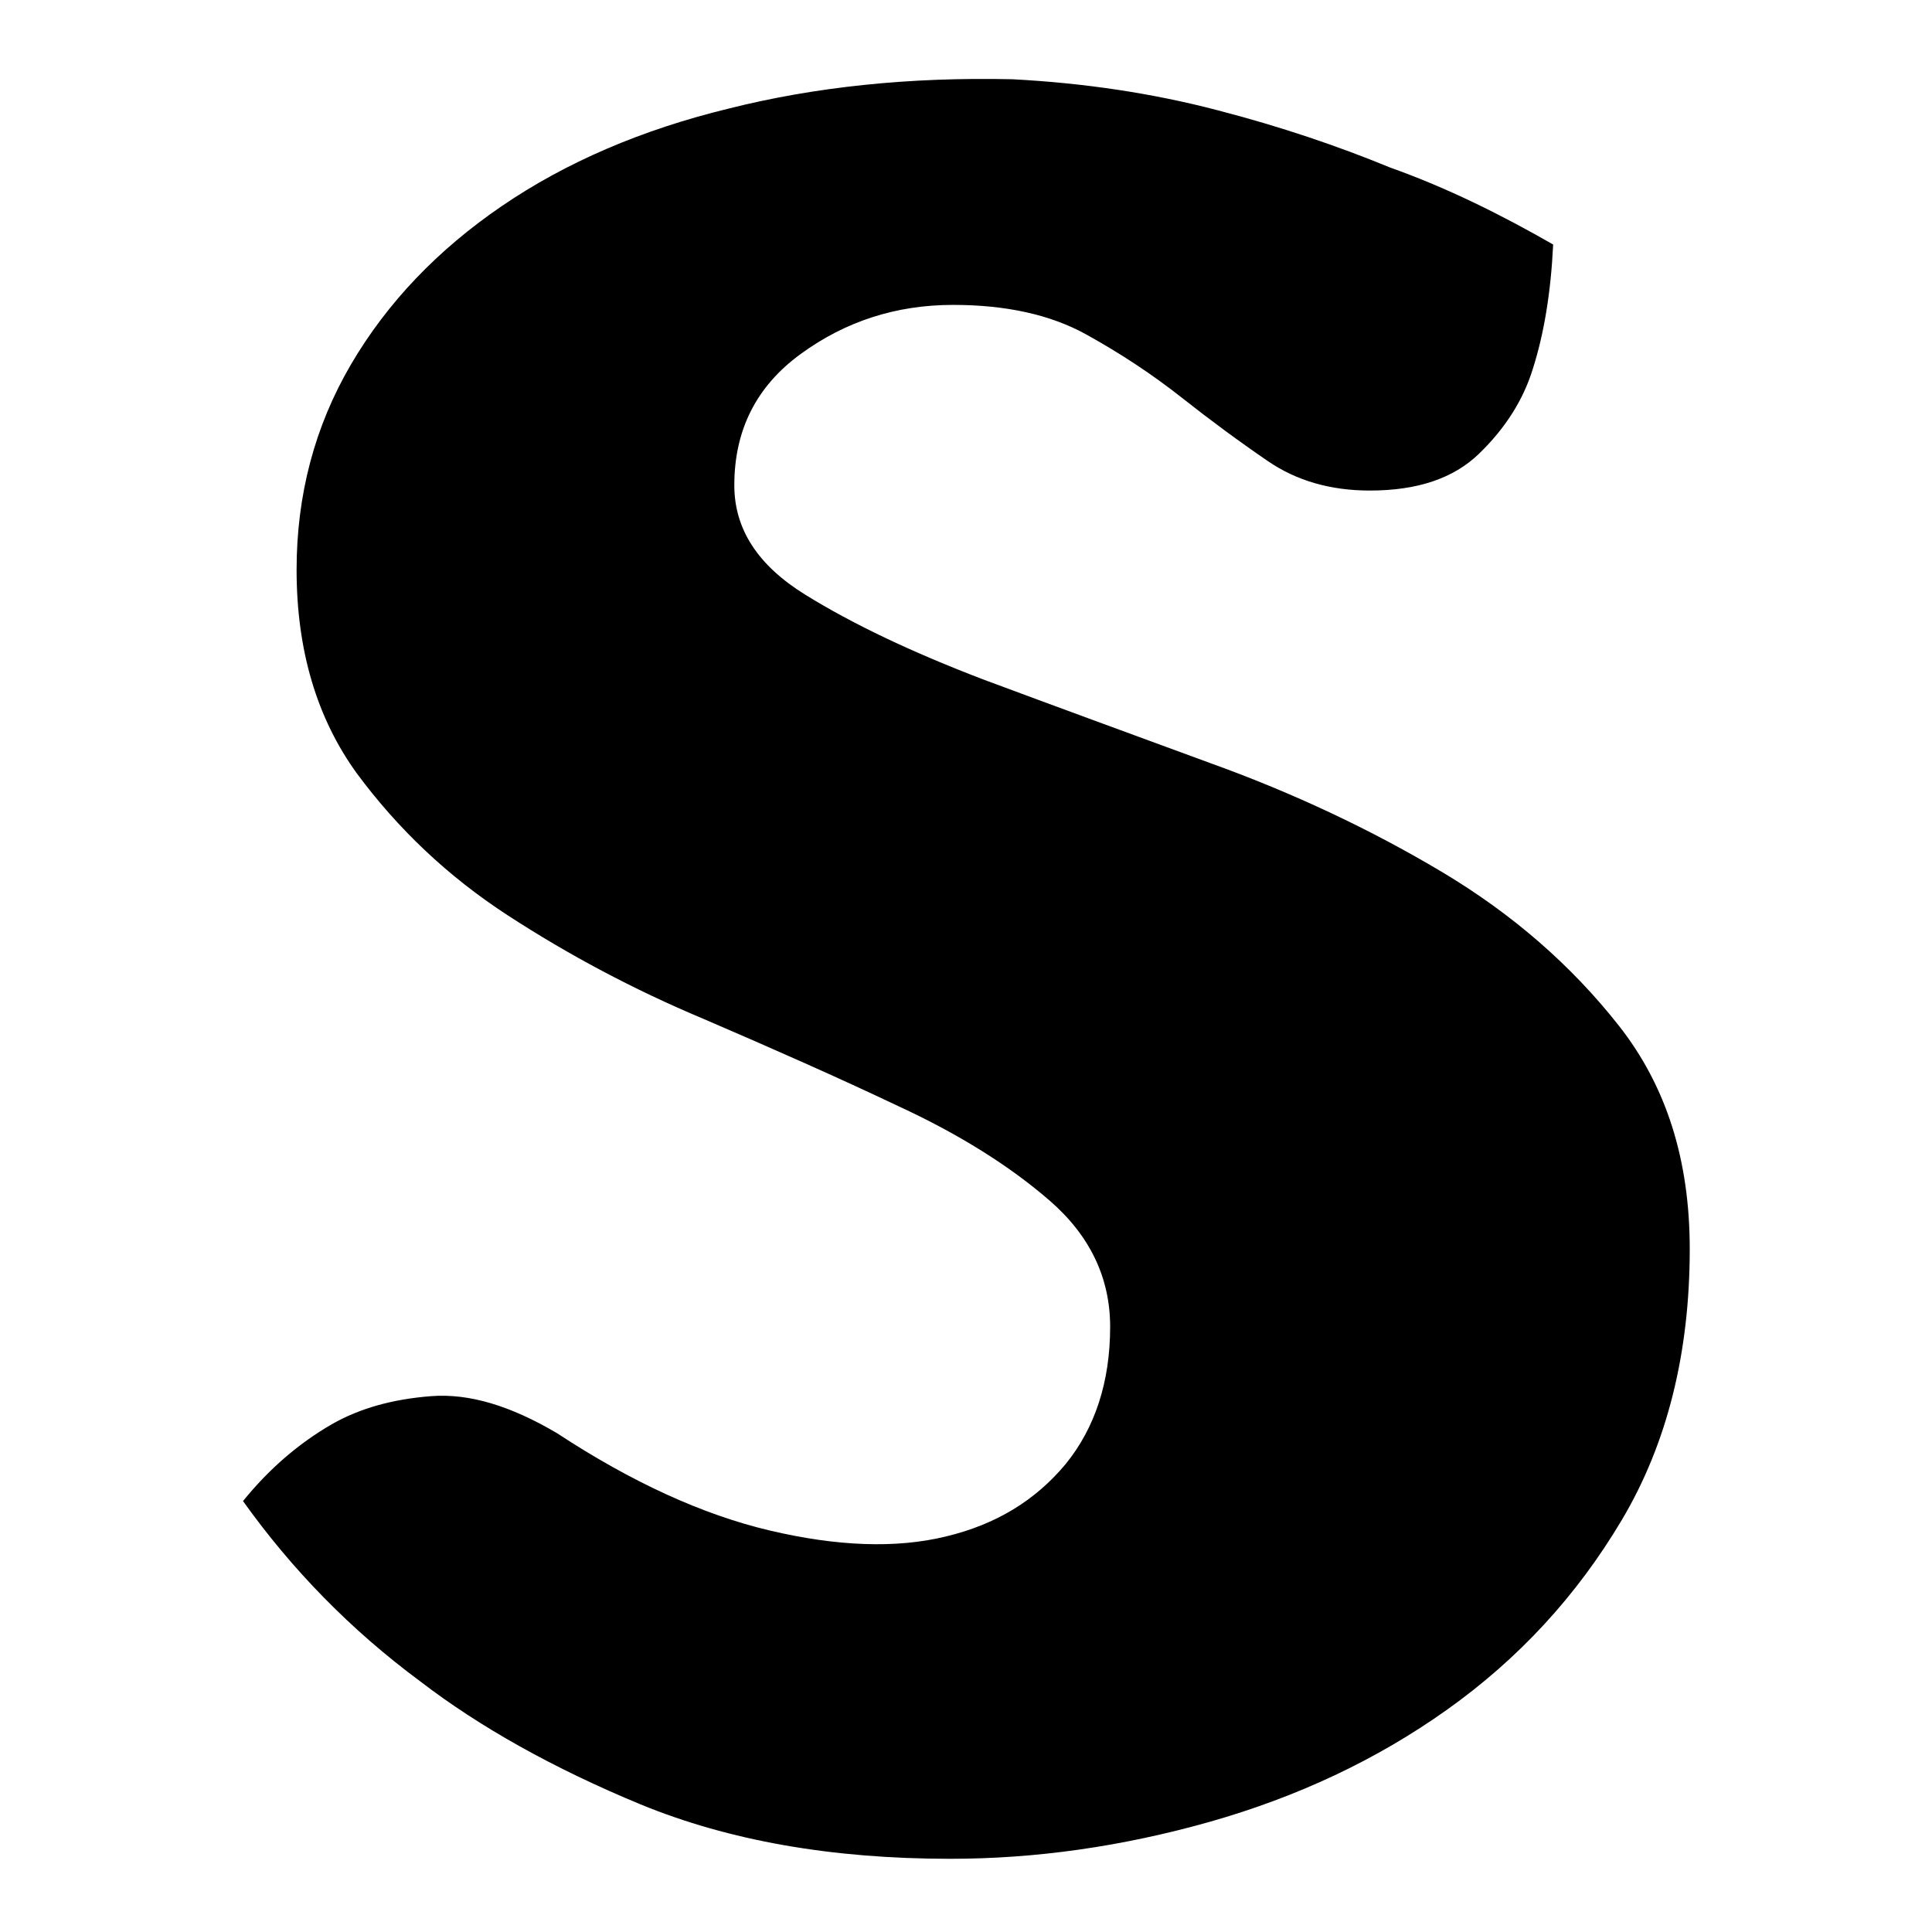 <?xml version="1.0" encoding="utf-8"?>
<!-- Svg Vector Icons : http://www.onlinewebfonts.com/icon -->
<!DOCTYPE svg PUBLIC "-//W3C//DTD SVG 1.1//EN" "http://www.w3.org/Graphics/SVG/1.1/DTD/svg11.dtd">
<svg version="1.1" xmlns="http://www.w3.org/2000/svg" xmlns:xlink="http://www.w3.org/1999/xlink" x="0px" y="0px" viewBox="0 0 256 256" enable-background="new 0 0 256 256" xml:space="preserve">
<g><g><path fill="#000000" d="M205.8,32.4c-0.3,6.3-1.2,11.8-2.7,16.5c-1.3,4.2-3.7,7.9-7.1,11.2c-3.4,3.3-8.2,4.9-14.5,4.9c-5.2,0-9.7-1.3-13.5-3.9c-3.8-2.6-7.6-5.4-11.4-8.4c-3.8-3-8-5.8-12.7-8.4c-4.7-2.6-10.6-3.9-17.6-3.9c-7.6,0-14.3,2.2-20.2,6.5c-5.9,4.3-8.8,10.1-8.8,17.4c0,5.8,3.1,10.6,9.4,14.5c6.3,3.9,14.1,7.6,23.5,11.2c9.4,3.5,19.5,7.2,30.4,11.2c10.8,3.9,21,8.7,30.4,14.3c9.4,5.6,17.2,12.4,23.5,20.4c6.3,8,9.4,17.8,9.4,29.6c0,13.8-3,25.8-9,35.9c-6,10.1-13.7,18.4-23.1,25.1c-9.4,6.7-19.9,11.6-31.5,14.9c-11.7,3.3-23.1,4.9-34.4,4.9c-15.7,0-29.3-2.4-41-7.2c-11.6-4.8-21.4-10.3-29.2-16.3c-9.2-6.8-17-14.8-23.5-23.9c3.4-4.2,7.3-7.6,11.8-10.2c3.7-2.1,8-3.3,13.1-3.7c5.1-0.4,10.6,1.3,16.7,4.9c9.9,6.5,19.3,10.8,28.2,12.9c8.9,2.1,16.7,2.4,23.3,0.8c6.7-1.6,11.9-4.8,15.9-9.6c3.9-4.8,5.9-10.9,5.9-18.2c0-6.5-2.7-12.1-8-16.7c-5.3-4.6-12-8.8-20-12.5c-8-3.8-16.6-7.6-25.9-11.6c-9.3-3.9-17.9-8.5-25.9-13.7c-8-5.2-14.6-11.5-20-18.8c-5.3-7.3-8-16.3-8-27c0-9.9,2.4-19,7.2-27.2s11.5-15.2,20-21c8.5-5.8,18.5-10.1,30-12.9c11.5-2.9,24-4.2,37.6-3.9c9.7,0.5,18.8,1.9,27.2,4.1c8.5,2.2,16.1,4.8,22.9,7.6C191.8,24.9,199,28.5,205.8,32.4L205.8,32.4z"/></g></g>
</svg>